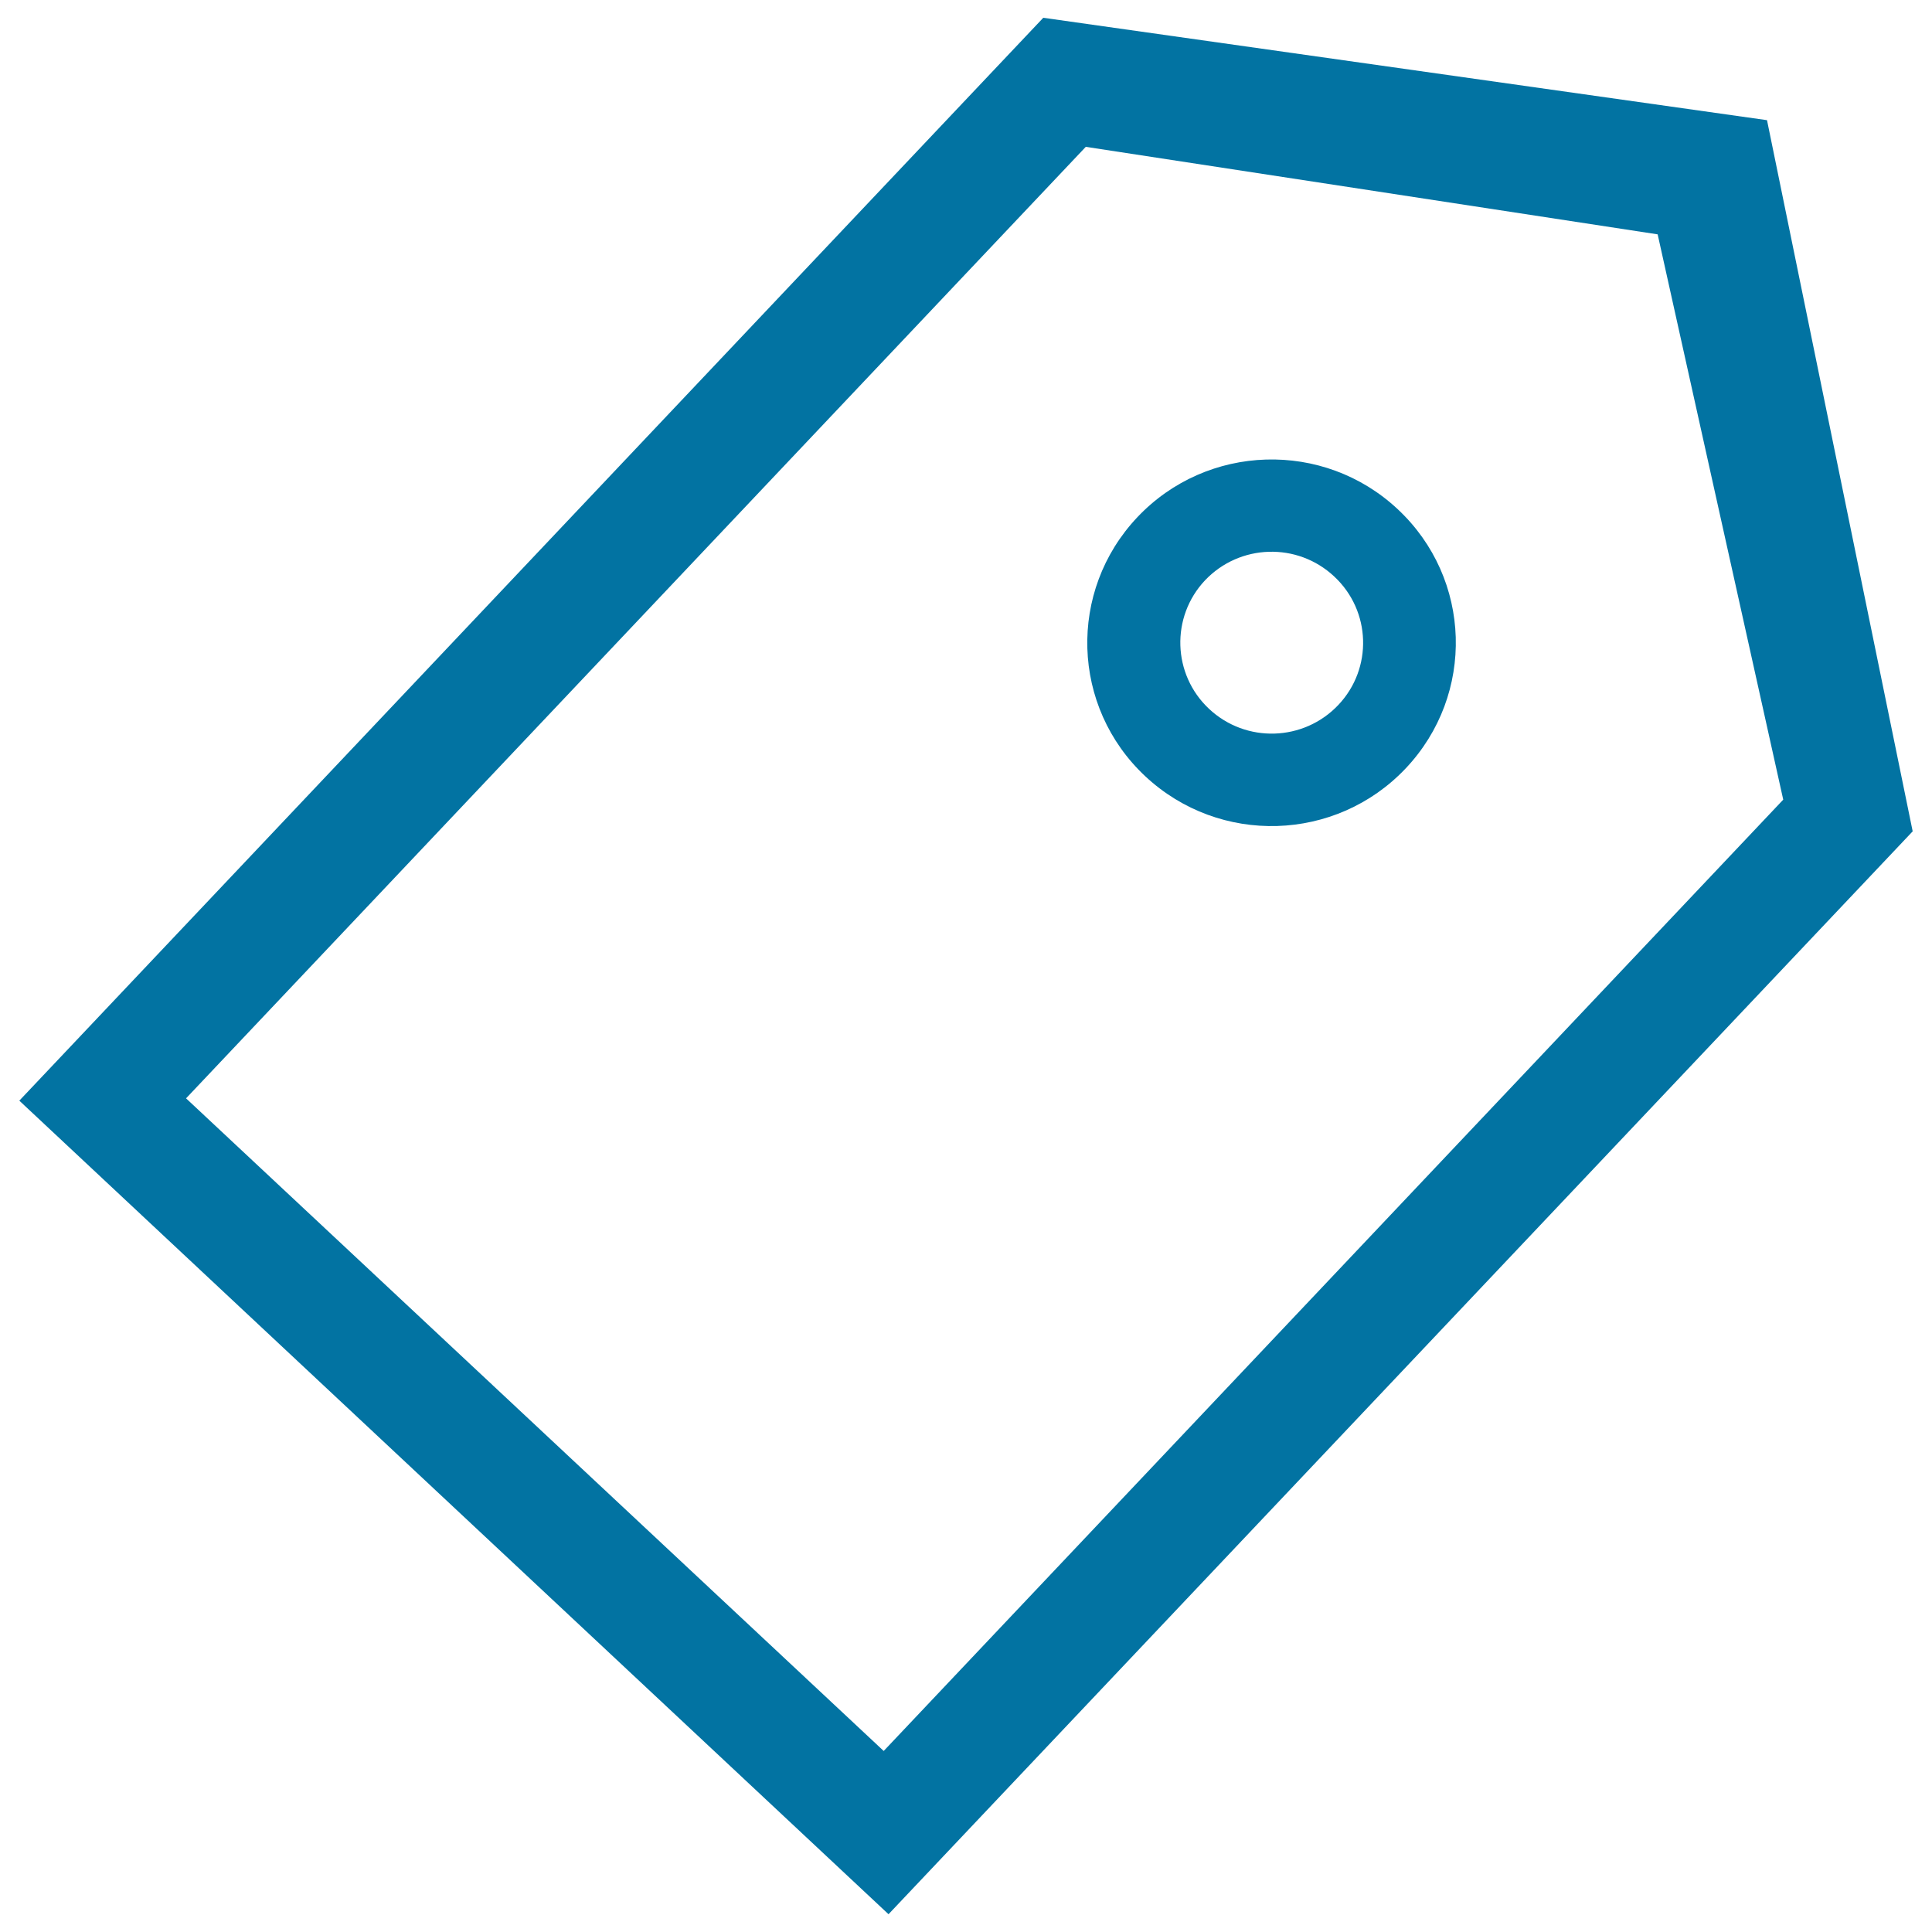 <svg xmlns="http://www.w3.org/2000/svg" viewBox="0 0 1000 1000" style="fill:#0273a2">
<title>Tag Outline SVG icon</title>
<g><g id="label"><g><path d="M588.7,267.7c-36.1,38.2-34.3,98.2,4.1,134.1c38.4,35.9,98.7,34.1,134.8-4.1c36.1-38.2,34.3-98.2-4.1-134.1C685.2,227.7,624.8,229.5,588.7,267.7z M692.7,364.9c-17.9,18.9-47.8,19.9-66.9,2c-19-17.8-19.9-47.6-2.1-66.5c17.9-18.9,47.8-19.9,66.9-2C709.7,316.2,710.6,346,692.7,364.9z M914.6,62.2l-374.6-53L10,569.7l449.9,421.1L990,430.3L914.6,62.2z M457.4,906.3L96.3,568.5L562,76L858,121.3l65,292.6L457.4,906.3z"/></g></g></g>
</svg>